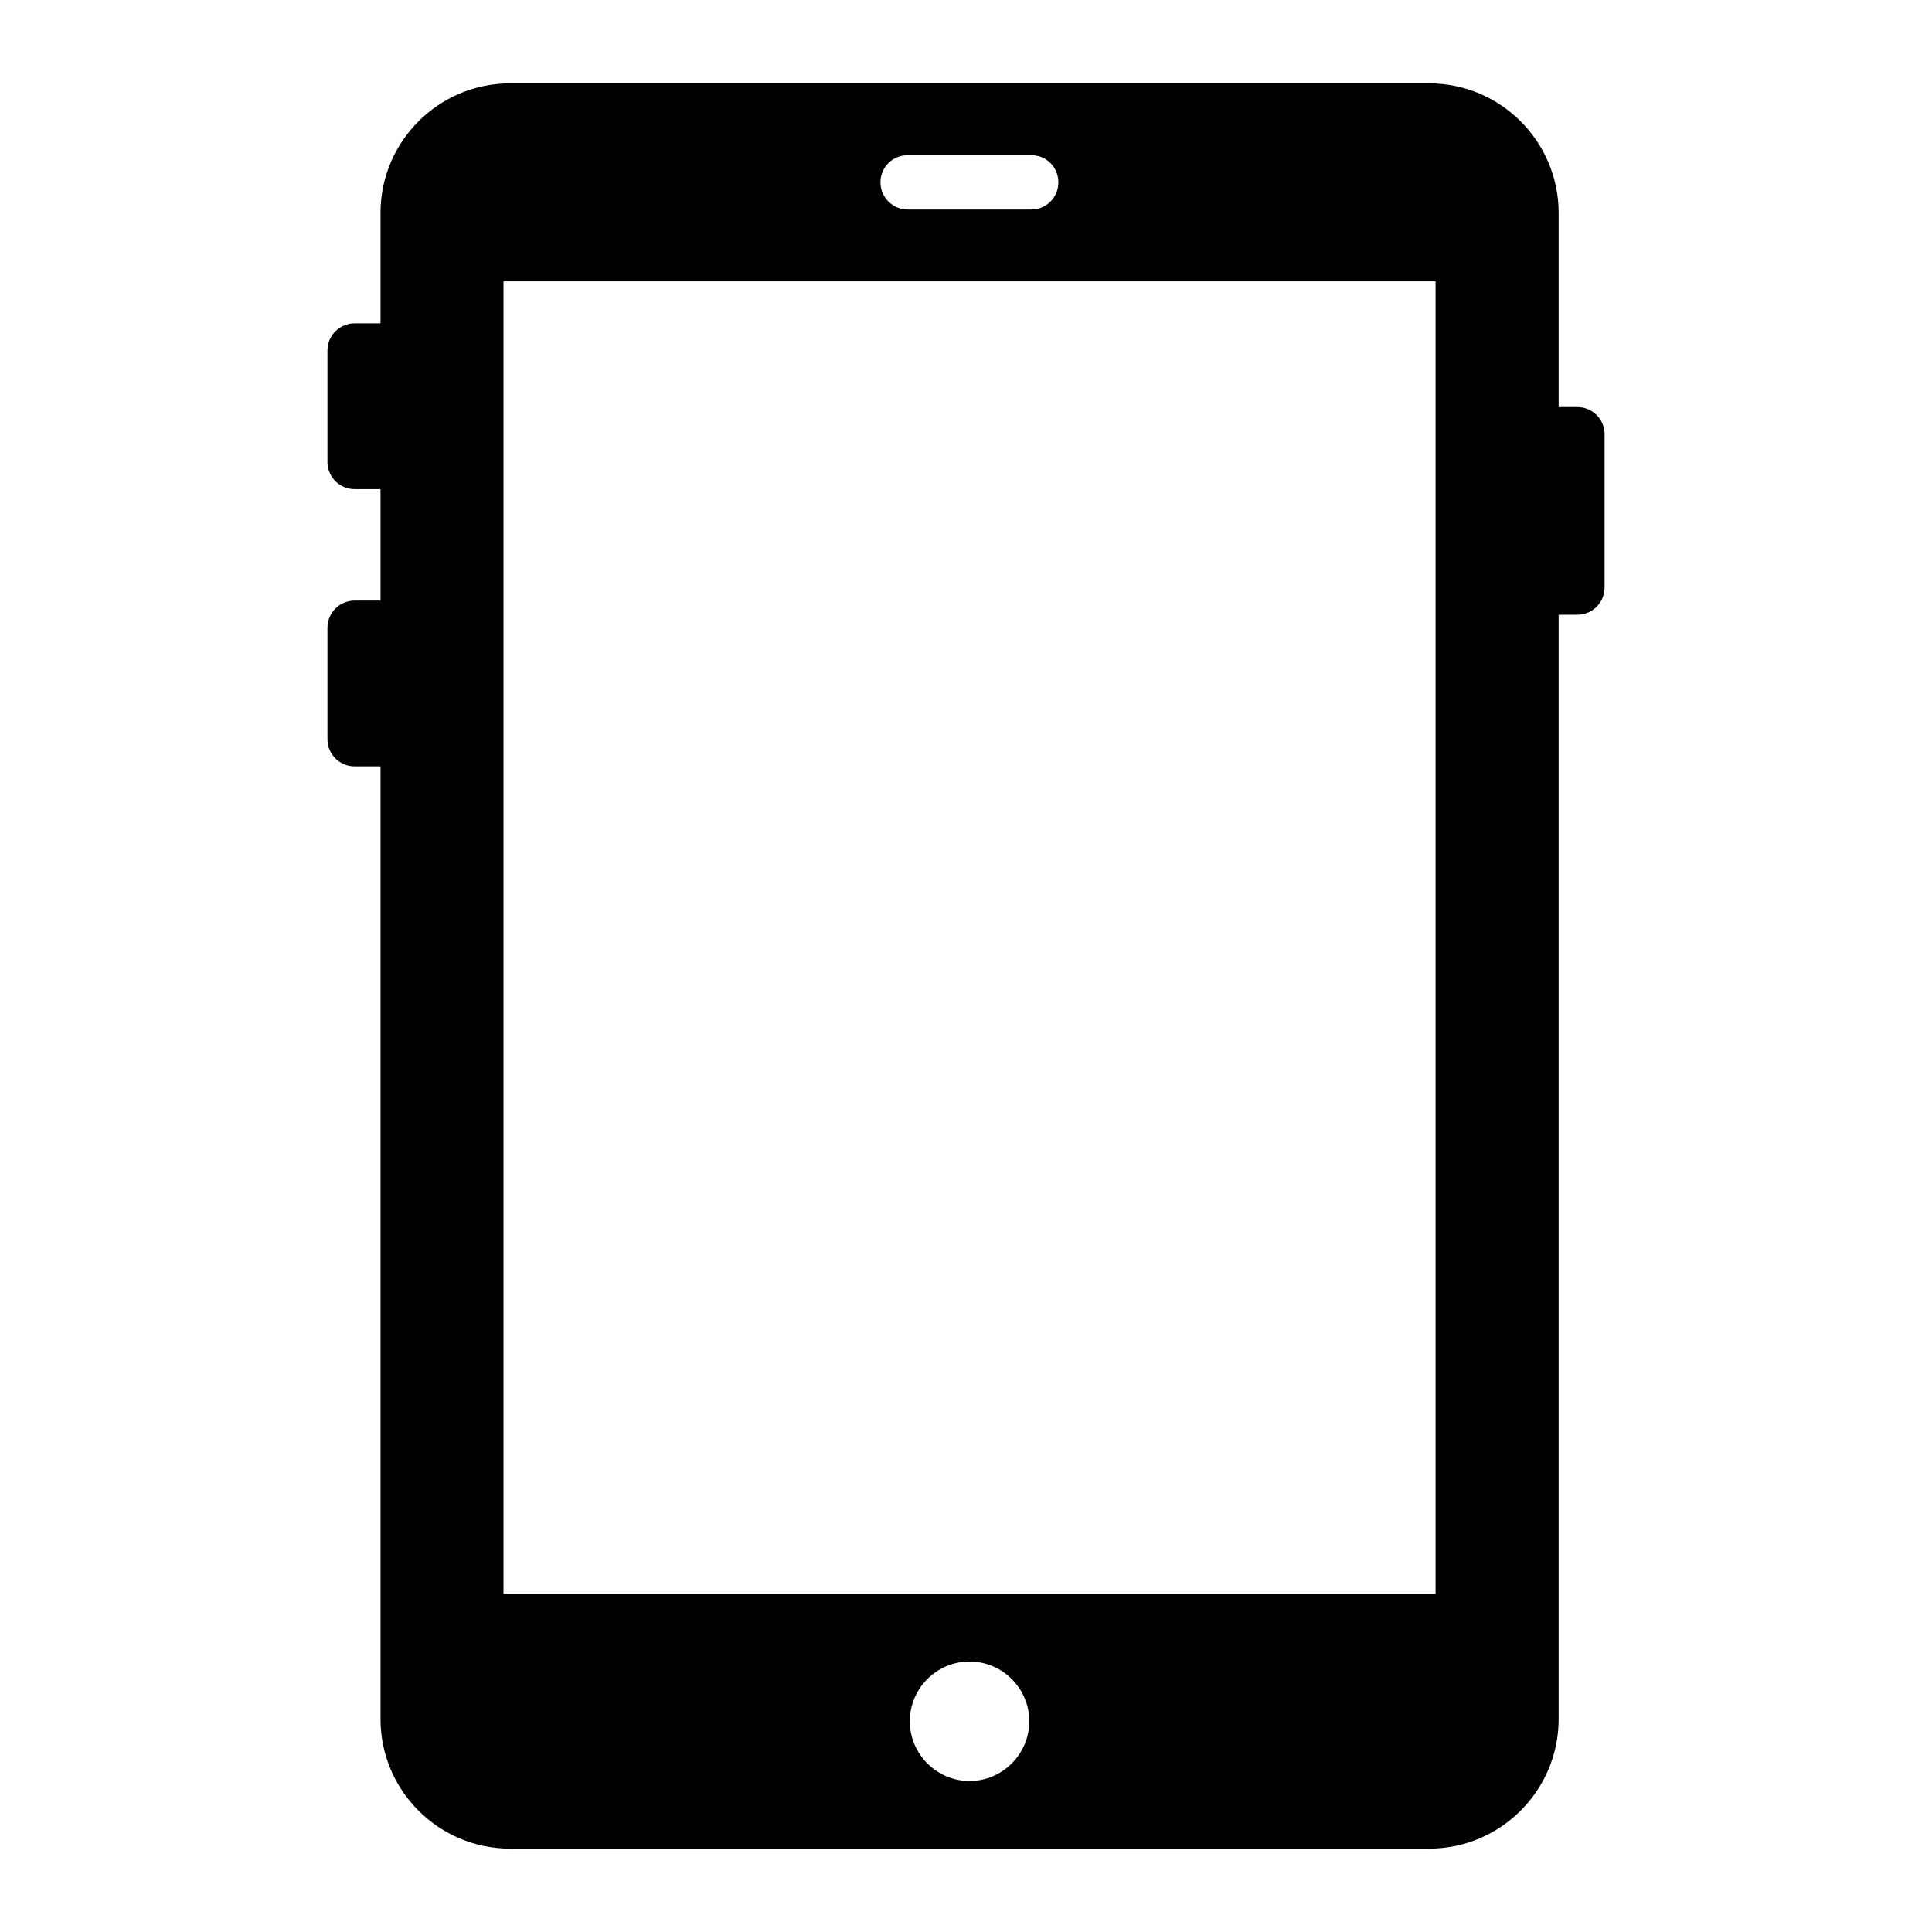 <?xml version="1.0" encoding="UTF-8"?>
<!-- Uploaded to: ICON Repo, www.svgrepo.com, Generator: ICON Repo Mixer Tools -->
<svg fill="#000000" width="800px" height="800px" version="1.1" viewBox="144 144 512 512" xmlns="http://www.w3.org/2000/svg">
 <path d="m562.03 251.88h-4.977v-51.461c0-18.93-15.402-34.332-34.332-34.332h-243.55c-18.93 0-34.332 15.402-34.332 34.332v29.27h-6.863c-3.977 0-7.199 3.223-7.199 7.199v29.535c0 3.973 3.223 7.199 7.199 7.199h6.863v29.539h-6.863c-3.977 0-7.199 3.223-7.199 7.199v29.535c0 3.977 3.223 7.199 7.199 7.199h6.863v252.48c0 18.93 15.402 34.332 34.332 34.332h243.55c18.93 0 34.332-15.402 34.332-34.332v-292.67h4.977c3.977 0 7.199-3.223 7.199-7.199v-40.633c-0.004-3.973-3.223-7.195-7.199-7.195zm-177.5-66.754h32.746c4.031 0 7.199 3.168 7.199 7.199 0 3.957-3.168 7.199-7.199 7.199h-32.746c-3.957 0-7.199-3.238-7.199-7.199 0-4.035 3.242-7.199 7.199-7.199zm16.41 430.86c-8.707 0-15.836-7.125-15.836-15.836 0-8.707 7.125-15.836 15.836-15.836 8.707 0 15.836 7.125 15.836 15.836-0.004 8.711-7.129 15.836-15.836 15.836zm123.5-49.59h-247.01v-347.84h247.01z"/>
</svg>